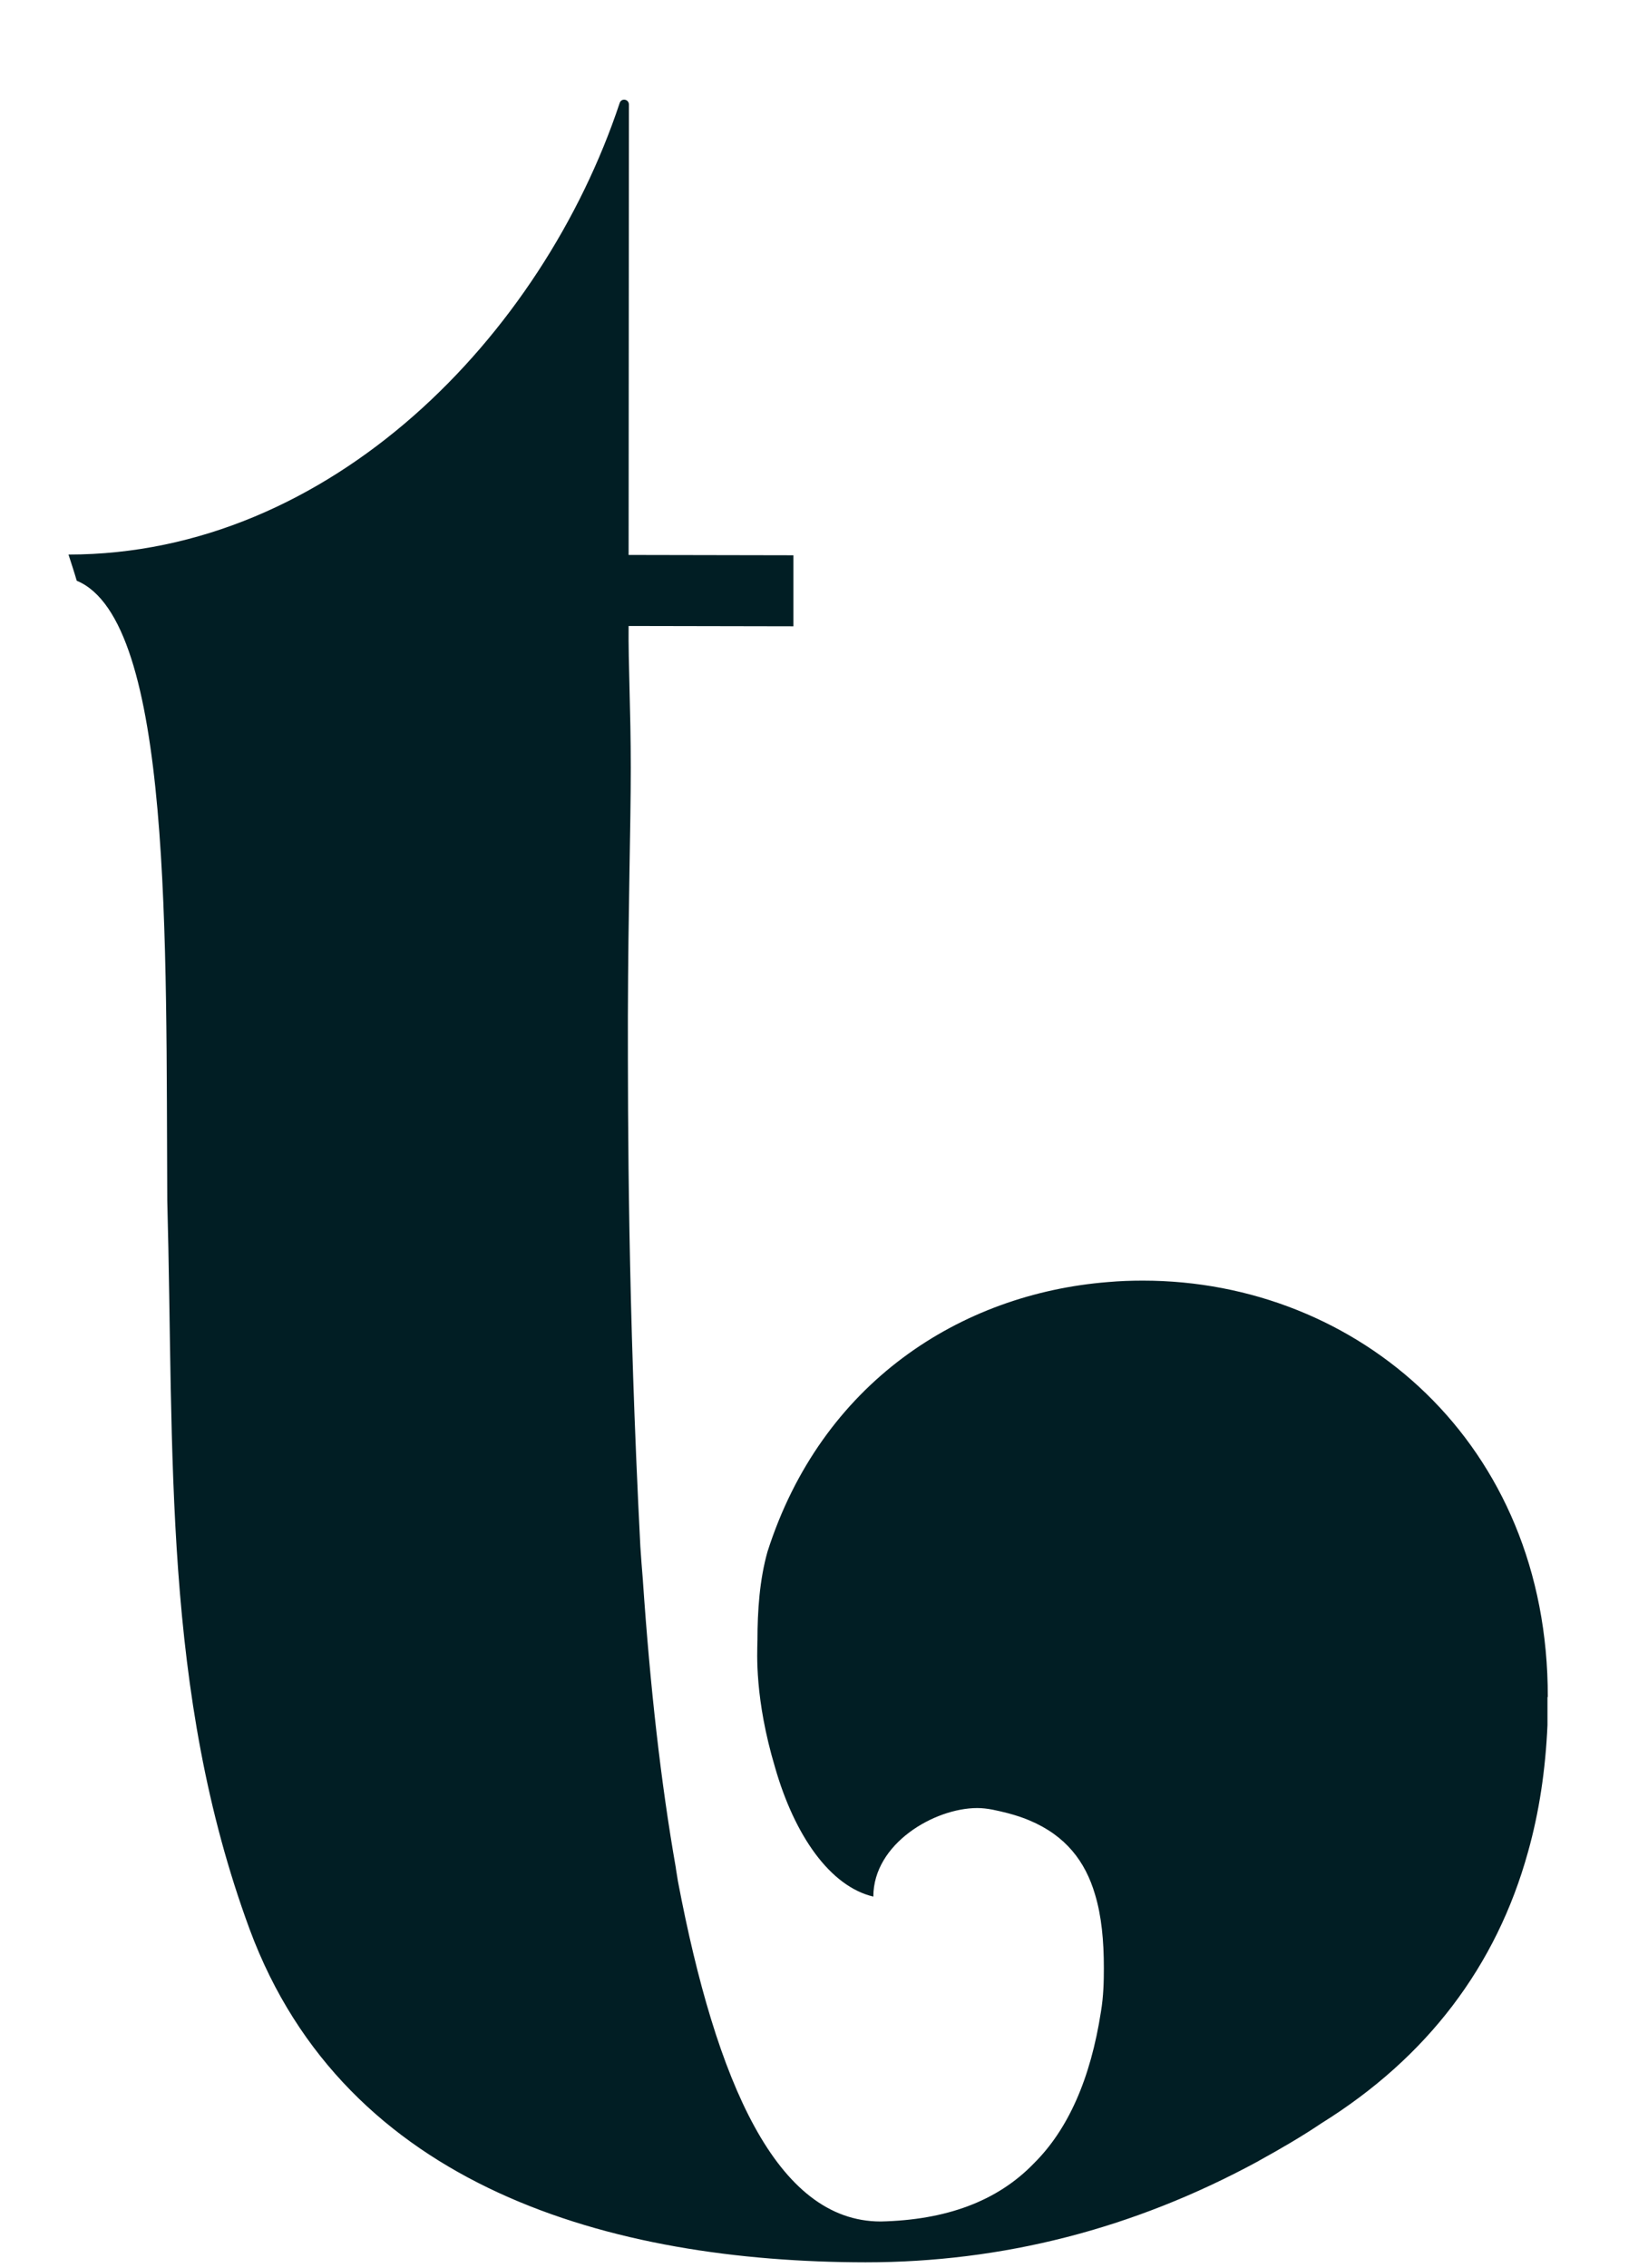 <svg width="16" height="22" viewBox="0 0 16 22" fill="none" xmlns="http://www.w3.org/2000/svg">
<path d="M15.024 16.464V16.736C15.005 17.172 14.943 17.583 14.835 17.967C14.528 19.076 13.854 19.961 12.831 20.598C12.633 20.731 12.429 20.849 12.222 20.963C12.219 20.963 12.219 20.968 12.214 20.968C10.998 21.628 9.725 21.948 8.403 21.948C5.942 21.945 3.355 21.228 2.424 18.718C1.573 16.413 1.691 14.104 1.624 11.649C1.61 9.166 1.678 6.021 0.745 5.634C0.72 5.548 0.692 5.464 0.665 5.38C3.21 5.38 5.265 3.257 6.016 1C6.032 0.948 6.106 0.96 6.106 1.015L6.103 5.384L7.703 5.387V6.076L6.103 6.073C6.099 6.441 6.124 6.883 6.124 7.449C6.124 8.016 6.099 8.802 6.096 9.862C6.096 10.919 6.096 12.641 6.217 15.005C6.225 15.117 6.232 15.223 6.242 15.336V15.339C6.312 16.362 6.415 17.288 6.562 18.124V18.128C6.569 18.174 6.576 18.211 6.582 18.252C6.952 20.199 7.539 21.552 8.55 21.552C9.182 21.538 9.681 21.358 10.038 20.988C10.37 20.659 10.588 20.168 10.689 19.515C10.714 19.367 10.717 19.219 10.717 19.093C10.717 18.83 10.695 18.589 10.631 18.378C10.537 18.059 10.347 17.809 9.995 17.661C9.932 17.634 9.861 17.611 9.786 17.591C9.685 17.566 9.589 17.541 9.488 17.541C9.072 17.541 8.479 17.886 8.479 18.4C8.062 18.302 7.715 17.812 7.524 17.144C7.326 16.48 7.351 16.039 7.354 15.914C7.354 15.623 7.375 15.325 7.451 15.055C7.975 13.414 9.326 12.552 10.757 12.438C10.869 12.428 10.983 12.424 11.095 12.424C13.187 12.424 15.032 14.002 15.027 16.464H15.024Z" fill="#011E24"/>
</svg>
